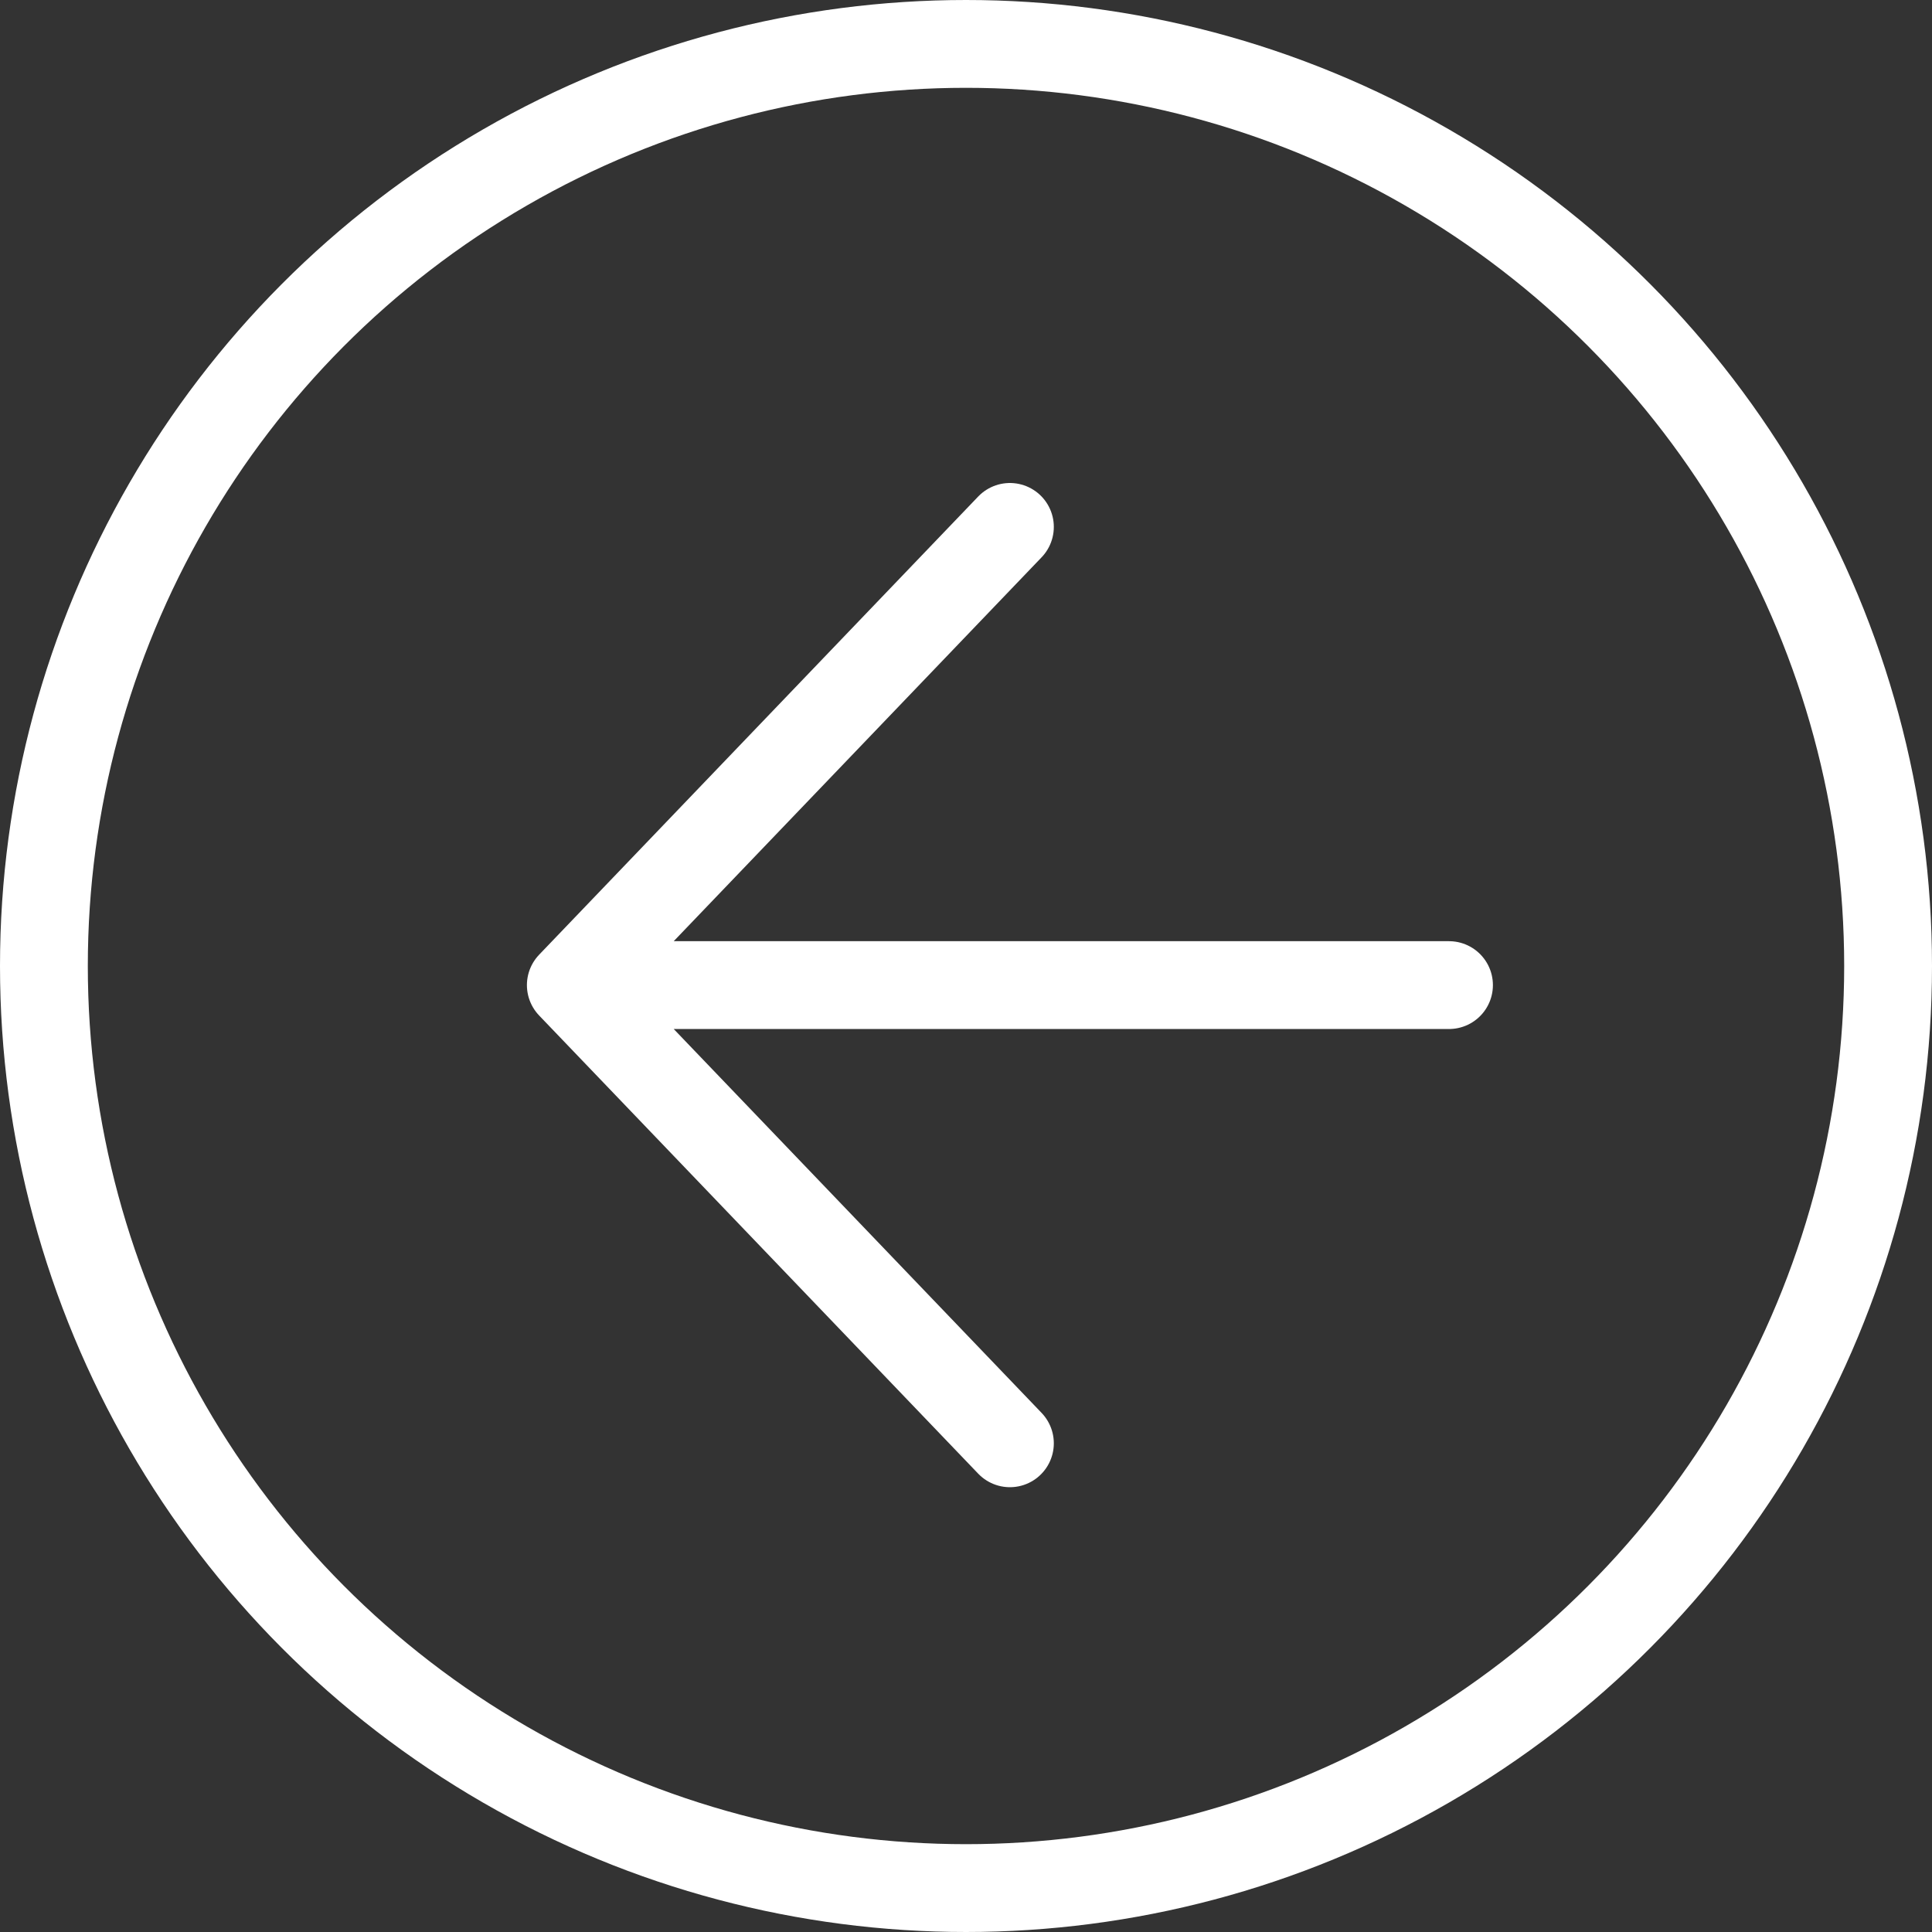 <svg width="44" height="44" viewBox="0 0 44 44" fill="none" xmlns="http://www.w3.org/2000/svg">
<rect x="0" y="0" width="44" height="44" fill="#333333" stroke="none"/>
<path d="M23 12L13 22.435M13 22.435L23 32.87M13 22.435L33 22.435" stroke="white" stroke-width="2" stroke-linecap="round" stroke-linejoin="round"/>
<circle cx="22" cy="22" r="21" stroke="white" stroke-width="2"/>
</svg>
